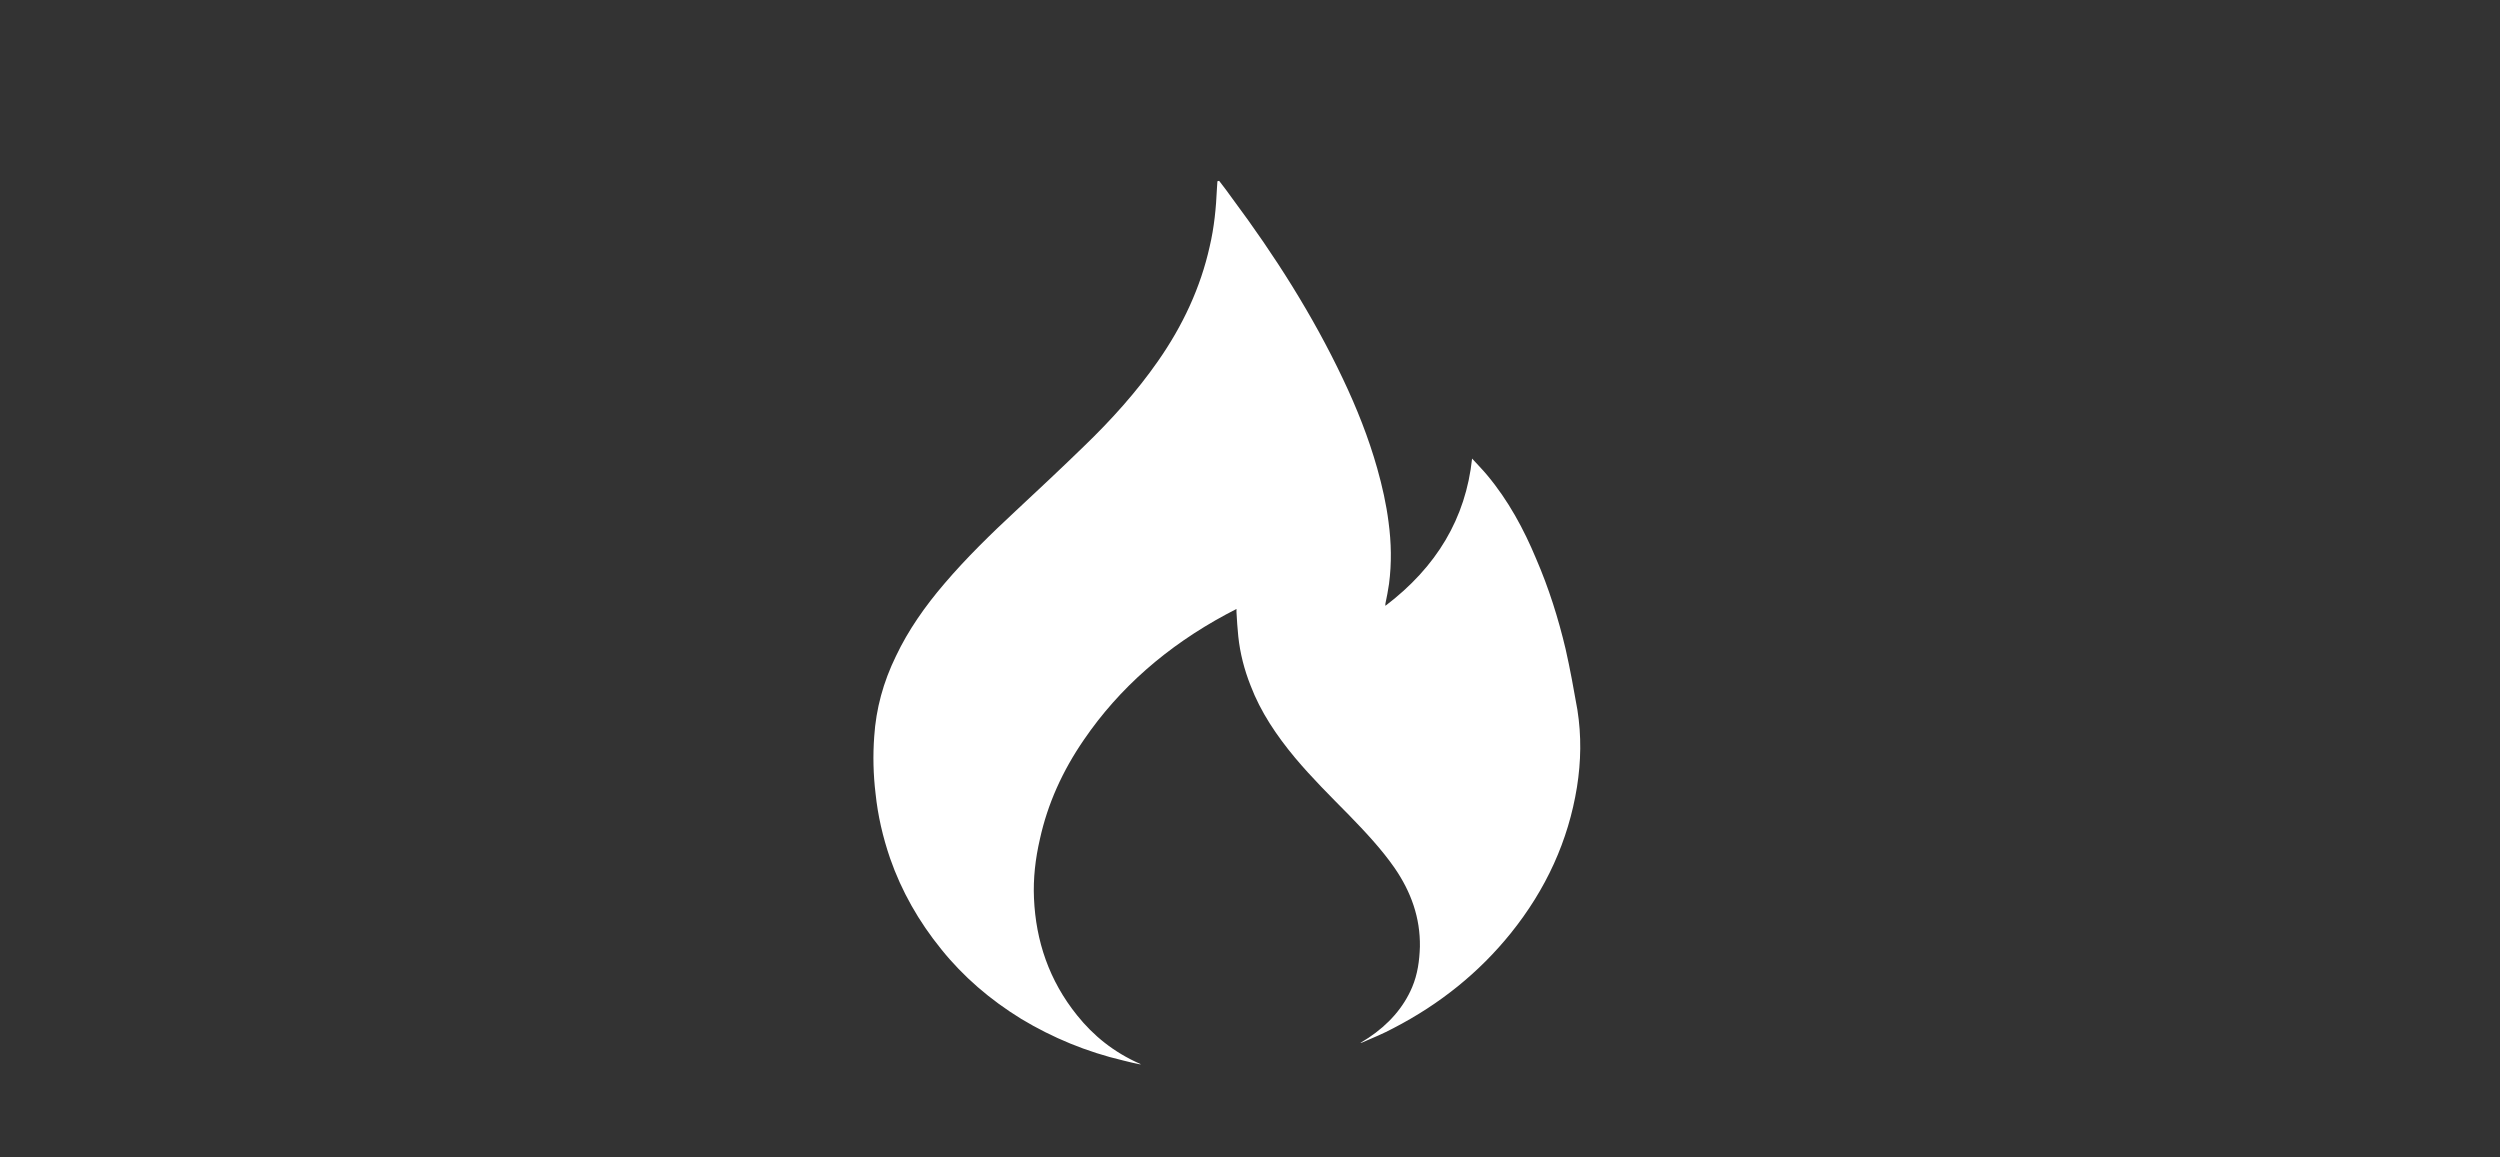 <svg width="54" height="25" viewBox="0 0 54 25" fill="none" xmlns="http://www.w3.org/2000/svg">
<rect x="0" y="0" width="54" height="25" fill="#333333" stroke="none"/>
<path d="M26.335 3.908C26.433 4.035 26.531 4.163 26.62 4.29C27.541 5.528 28.355 6.809 29.003 8.175C29.306 8.811 29.561 9.455 29.748 10.117C29.856 10.499 29.944 10.889 29.993 11.279C30.052 11.72 30.062 12.161 30.003 12.611C29.983 12.755 29.954 12.899 29.924 13.043C29.924 13.052 29.924 13.069 29.924 13.086C31.032 12.246 31.66 11.194 31.797 9.905C31.905 10.024 32.023 10.143 32.121 10.261C32.582 10.812 32.915 11.432 33.18 12.068C33.455 12.704 33.66 13.357 33.817 14.019C33.915 14.451 33.994 14.892 34.072 15.333C34.16 15.893 34.151 16.445 34.062 17.004C33.876 18.158 33.396 19.21 32.631 20.16C31.954 20.999 31.111 21.686 30.091 22.212C29.885 22.323 29.66 22.416 29.444 22.509C29.424 22.518 29.414 22.526 29.385 22.526C29.444 22.492 29.503 22.45 29.561 22.416C29.993 22.128 30.317 21.763 30.503 21.322C30.621 21.042 30.66 20.753 30.67 20.448C30.679 19.829 30.483 19.269 30.12 18.743C29.836 18.336 29.493 17.971 29.14 17.607C28.738 17.199 28.336 16.801 27.973 16.368C27.571 15.885 27.228 15.376 27.012 14.807C26.875 14.46 26.786 14.112 26.747 13.747C26.728 13.569 26.718 13.391 26.708 13.221C26.708 13.204 26.708 13.179 26.708 13.154C26.63 13.196 26.551 13.238 26.482 13.272C25.208 13.959 24.178 14.858 23.413 15.978C22.952 16.648 22.629 17.361 22.462 18.124C22.364 18.548 22.315 18.972 22.334 19.405C22.374 20.321 22.658 21.177 23.266 21.932C23.619 22.373 24.06 22.73 24.619 22.976C24.629 22.976 24.629 22.984 24.639 22.993C24.511 22.967 24.394 22.942 24.266 22.908C23.472 22.721 22.736 22.416 22.06 22.009C21.383 21.593 20.805 21.093 20.334 20.507C19.844 19.905 19.471 19.244 19.226 18.54C19.069 18.082 18.961 17.615 18.912 17.14C18.863 16.733 18.853 16.317 18.883 15.91C18.922 15.308 19.079 14.731 19.353 14.171C19.618 13.612 19.981 13.094 20.403 12.602C20.873 12.051 21.403 11.534 21.942 11.033C22.433 10.575 22.923 10.117 23.403 9.65C24.002 9.074 24.551 8.463 25.012 7.801C25.551 7.03 25.933 6.207 26.129 5.325C26.227 4.909 26.267 4.493 26.286 4.069C26.286 4.018 26.296 3.968 26.296 3.917C26.306 3.908 26.316 3.908 26.335 3.908Z" fill="white"/>
</svg>
